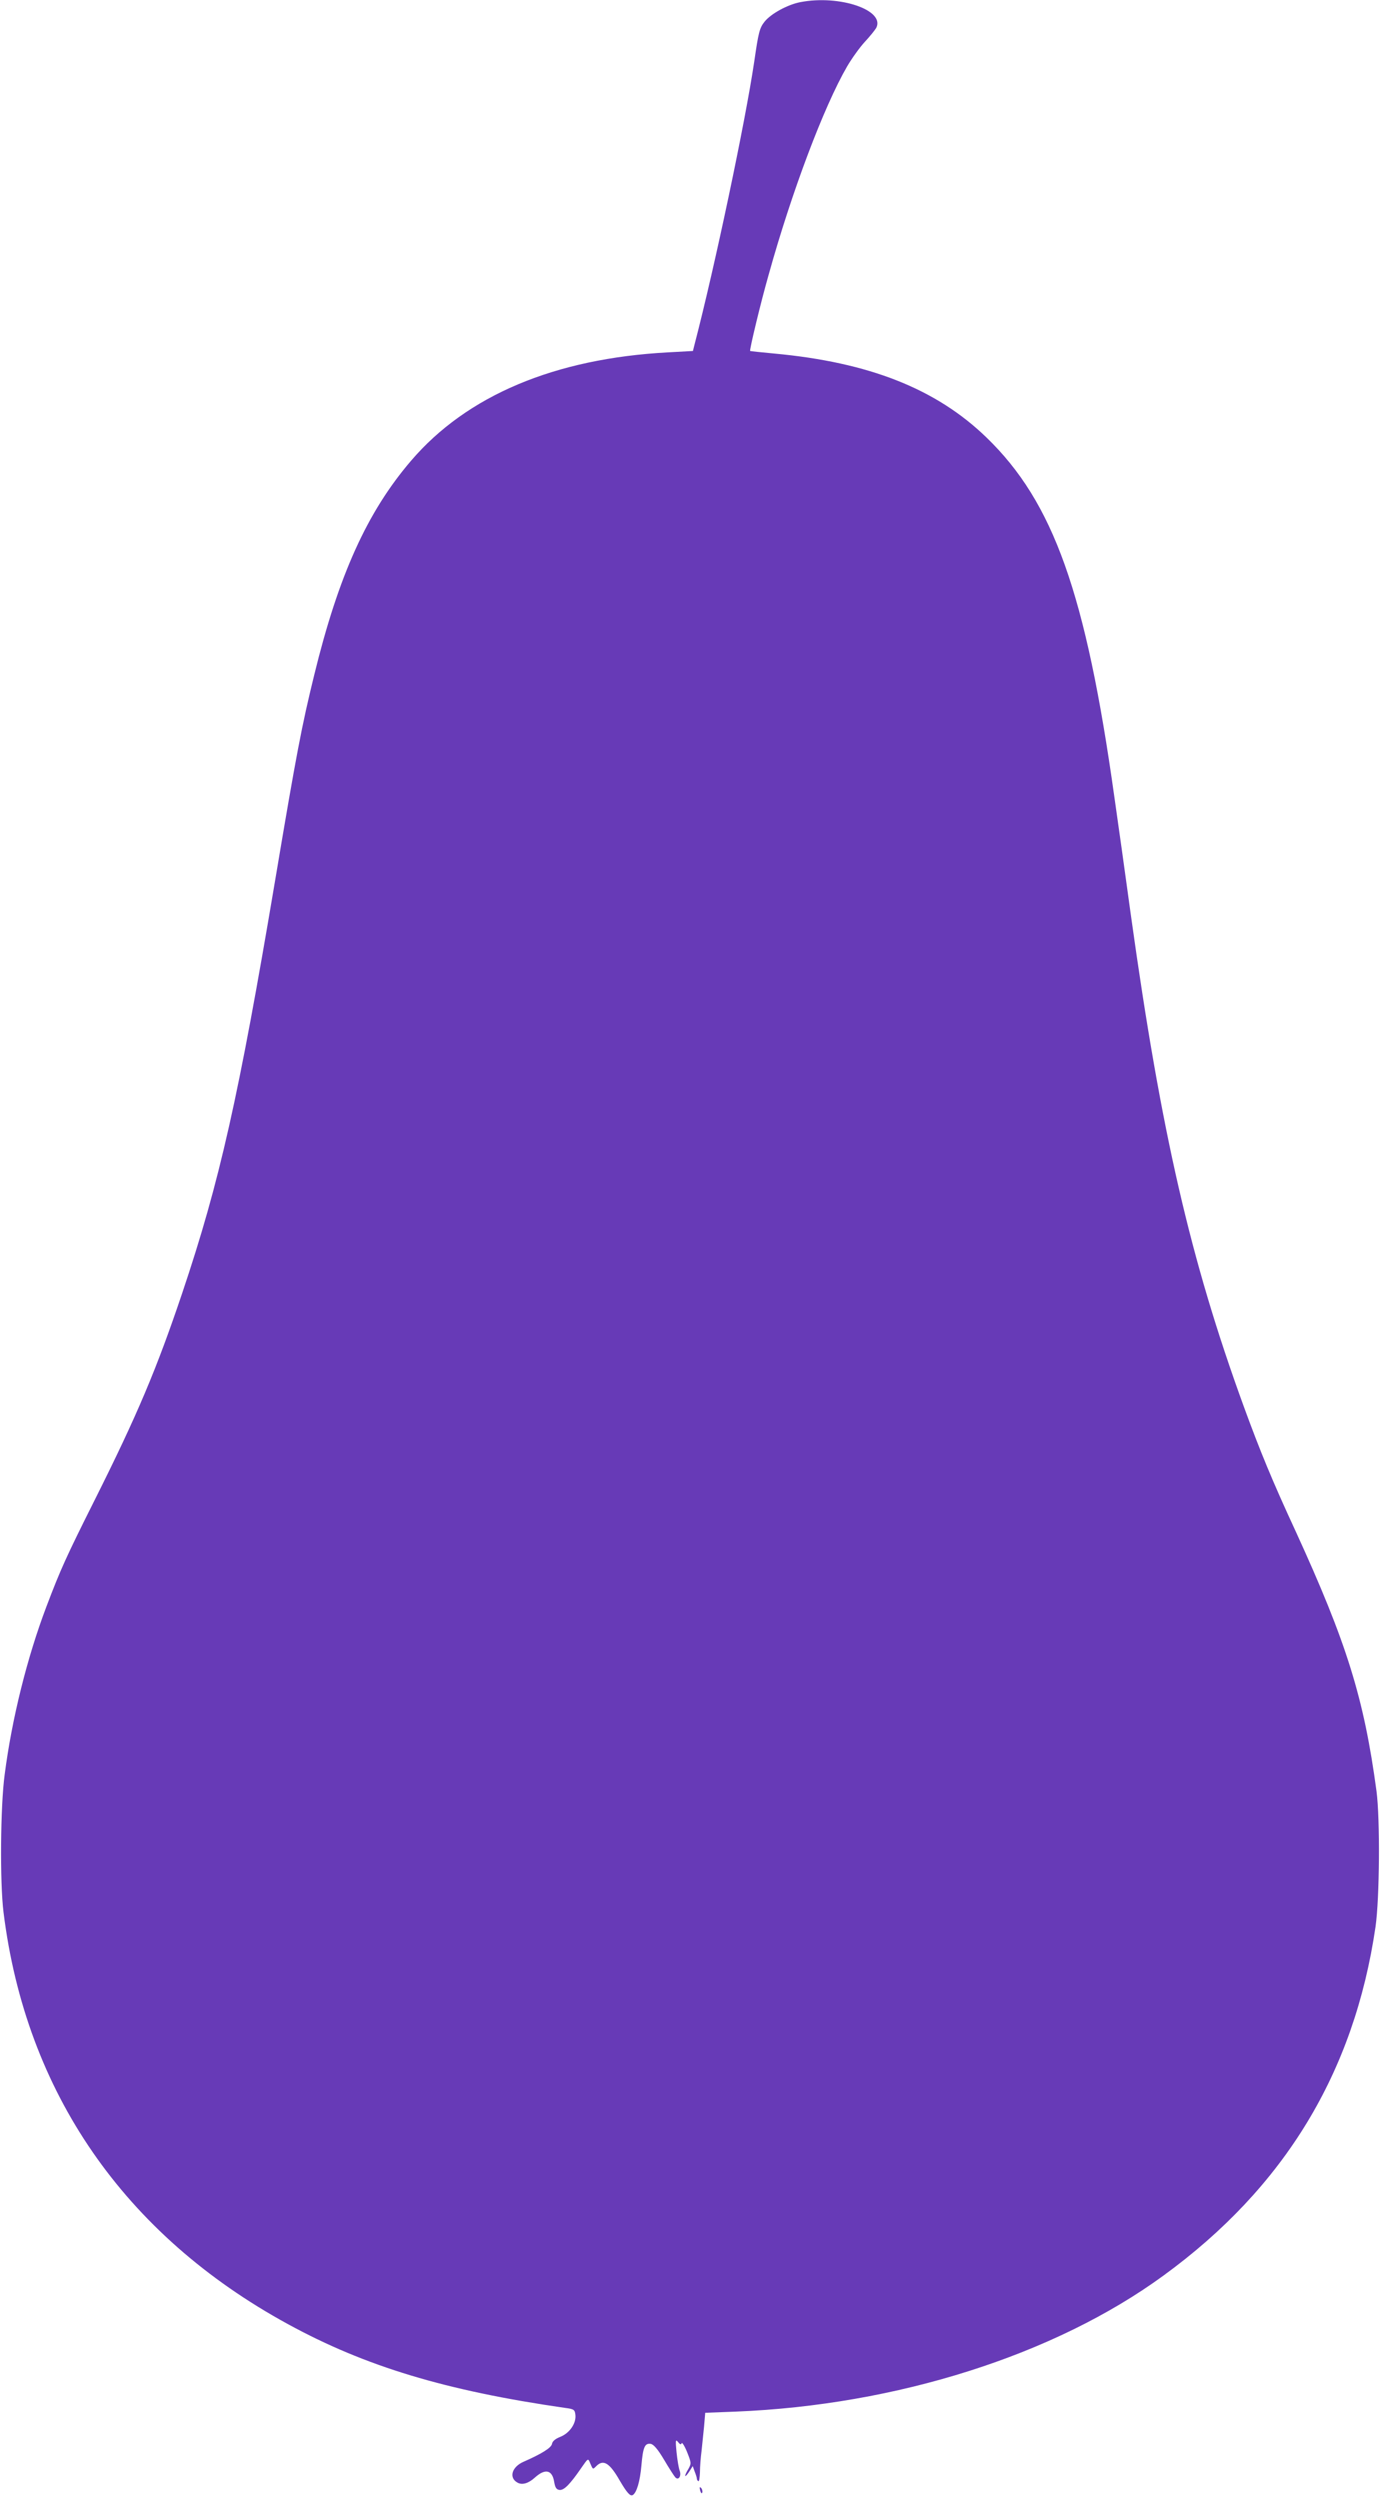 <?xml version="1.0" standalone="no"?>
<!DOCTYPE svg PUBLIC "-//W3C//DTD SVG 20010904//EN"
 "http://www.w3.org/TR/2001/REC-SVG-20010904/DTD/svg10.dtd">
<svg version="1.0" xmlns="http://www.w3.org/2000/svg"
 width="707pt" height="1280pt" viewBox="0 0 707 1280"
 preserveAspectRatio="xMidYMid meet">
<g transform="translate(0,1280) scale(0.1,-0.1)"
fill="#673ab7" stroke="none">
<path d="M4100 12789 c-66 -13 -150 -59 -183 -100 -26 -33 -31 -54 -53 -205
-45 -305 -202 -1050 -305 -1445 l-9 -36 -127 -7 c-581 -31 -1032 -221 -1318
-556 -224 -262 -370 -584 -495 -1095 -64 -261 -91 -401 -200 -1050 -188 -1117
-285 -1546 -476 -2114 -132 -392 -231 -626 -449 -1061 -148 -295 -176 -358
-247 -545 -99 -261 -177 -574 -214 -860 -22 -162 -25 -553 -6 -705 114 -922
619 -1652 1457 -2109 397 -217 809 -341 1420 -429 46 -6 50 -9 53 -37 4 -43
-30 -92 -77 -111 -26 -10 -41 -23 -43 -36 -3 -20 -53 -51 -144 -91 -62 -26
-79 -83 -32 -108 24 -13 56 -3 88 26 53 48 89 40 99 -21 5 -29 11 -40 27 -42
23 -3 54 28 113 114 34 49 34 49 44 24 15 -35 14 -34 32 -16 36 36 68 17 120
-74 37 -63 54 -82 67 -74 20 12 37 71 44 150 8 94 17 116 47 112 15 -2 37 -27
70 -83 26 -44 52 -84 57 -89 17 -17 32 8 22 35 -5 13 -12 56 -16 94 -6 62 -5
68 8 52 10 -13 15 -14 18 -6 2 7 15 -13 28 -45 22 -55 22 -59 7 -86 -24 -39
-21 -51 3 -16 l19 30 10 -28 c6 -15 11 -31 11 -36 0 -5 3 -11 8 -13 4 -3 7 18
8 46 0 29 4 77 8 107 3 30 9 87 13 126 l6 71 156 6 c824 33 1633 289 2191 696
620 451 978 1040 1087 1786 21 147 24 550 5 695 -64 476 -153 761 -415 1332
-119 257 -182 410 -266 640 -272 747 -422 1398 -576 2503 -30 220 -69 497 -86
615 -146 1043 -312 1509 -656 1841 -258 249 -601 384 -1087 429 -66 6 -121 12
-123 13 -4 5 55 251 94 387 119 429 285 867 403 1070 24 41 65 98 90 125 26
28 52 60 59 72 47 91 -188 171 -389 132z"/>
<path d="M3587 49 c4 -13 8 -18 11 -10 2 7 -1 18 -6 23 -8 8 -9 4 -5 -13z"/>
</g>
</svg>
